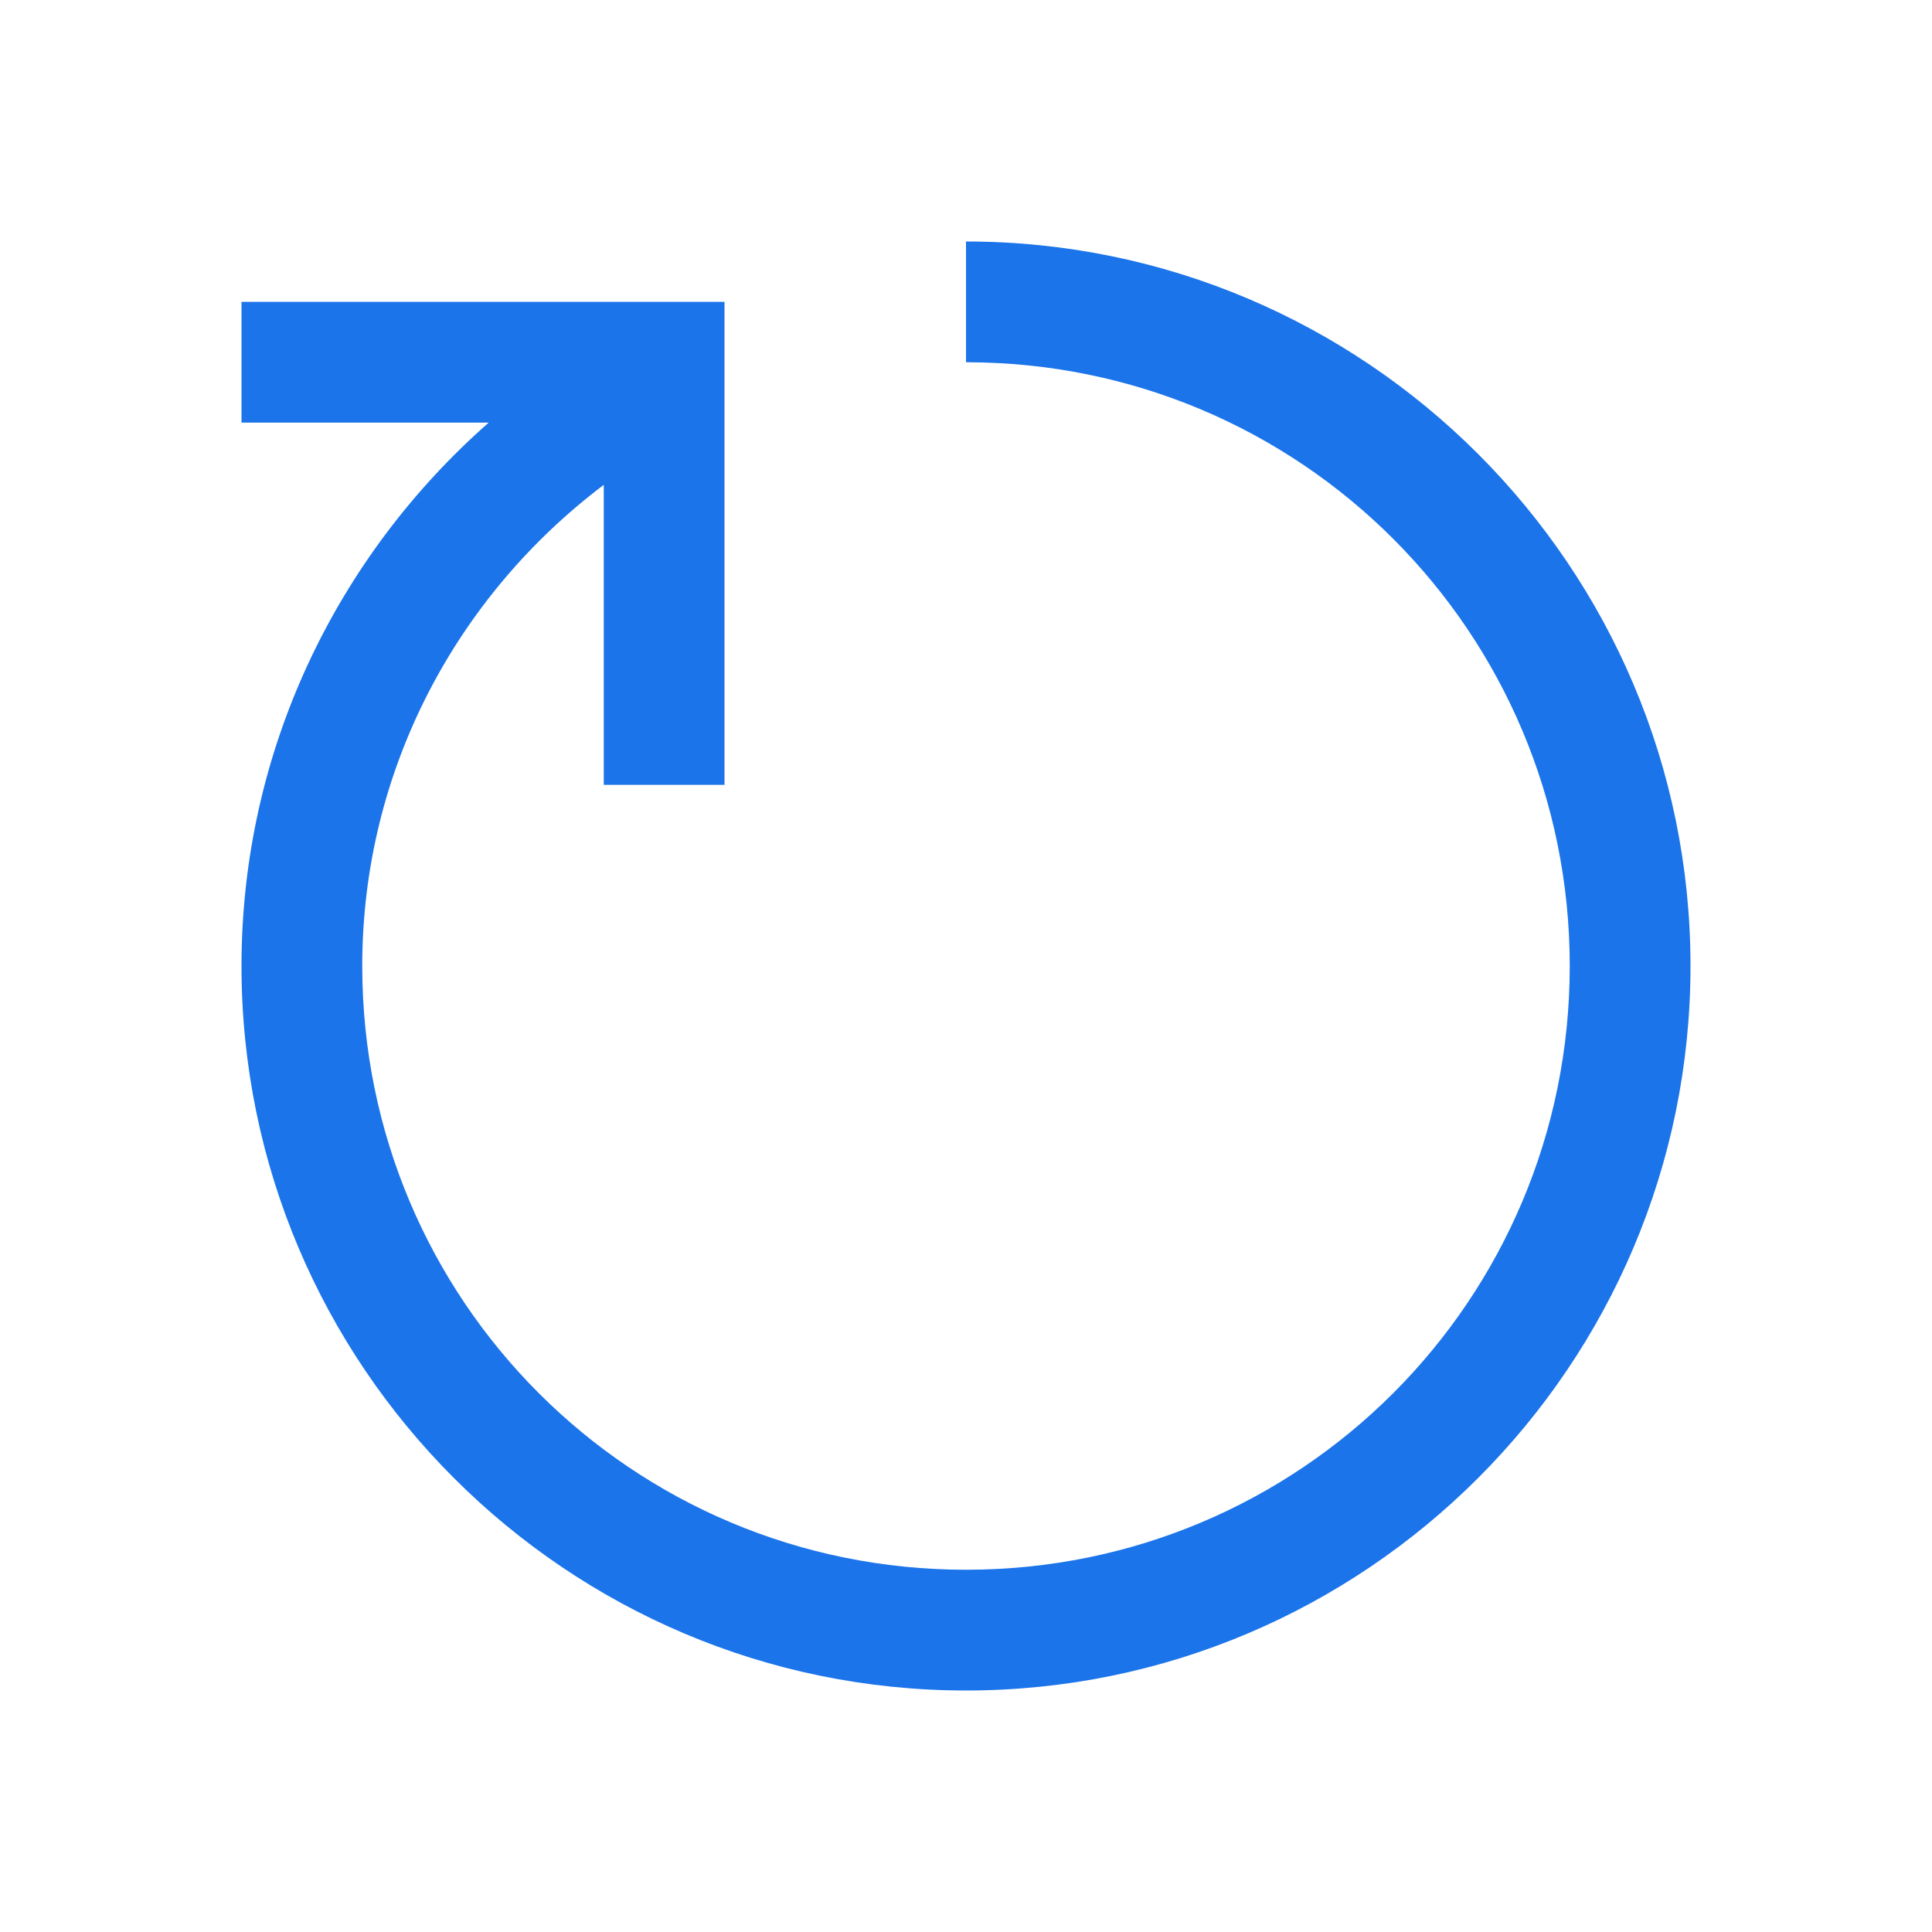 <svg fill-rule="nonzero" height="32px" width="32px" viewBox="0,0,256,256" xmlns:xlink="http://www.w3.org/1999/xlink" xmlns="http://www.w3.org/2000/svg"><g style="mix-blend-mode: normal" text-anchor="none" font-size="none" font-weight="none" font-family="none" stroke-dashoffset="0" stroke-dasharray="" stroke-miterlimit="10" stroke-linejoin="miter" stroke-linecap="butt" stroke-width="1" stroke="none" fill-rule="nonzero" fill="#1b74ea"><g transform="scale(8,8)"><path d="M16,4v2c5.535,0 10,4.465 10,10c0,5.535 -4.465,10 -10,10c-5.535,0 -10,-4.465 -10,-10c0,-3.266 1.586,-6.148 4,-7.969v4.969h2v-8h-8v2h4.094c-2.5,2.199 -4.094,5.418 -4.094,9c0,6.617 5.383,12 12,12c6.617,0 12,-5.383 12,-12c0,-6.617 -5.383,-12 -12,-12z"/></g></g></svg>